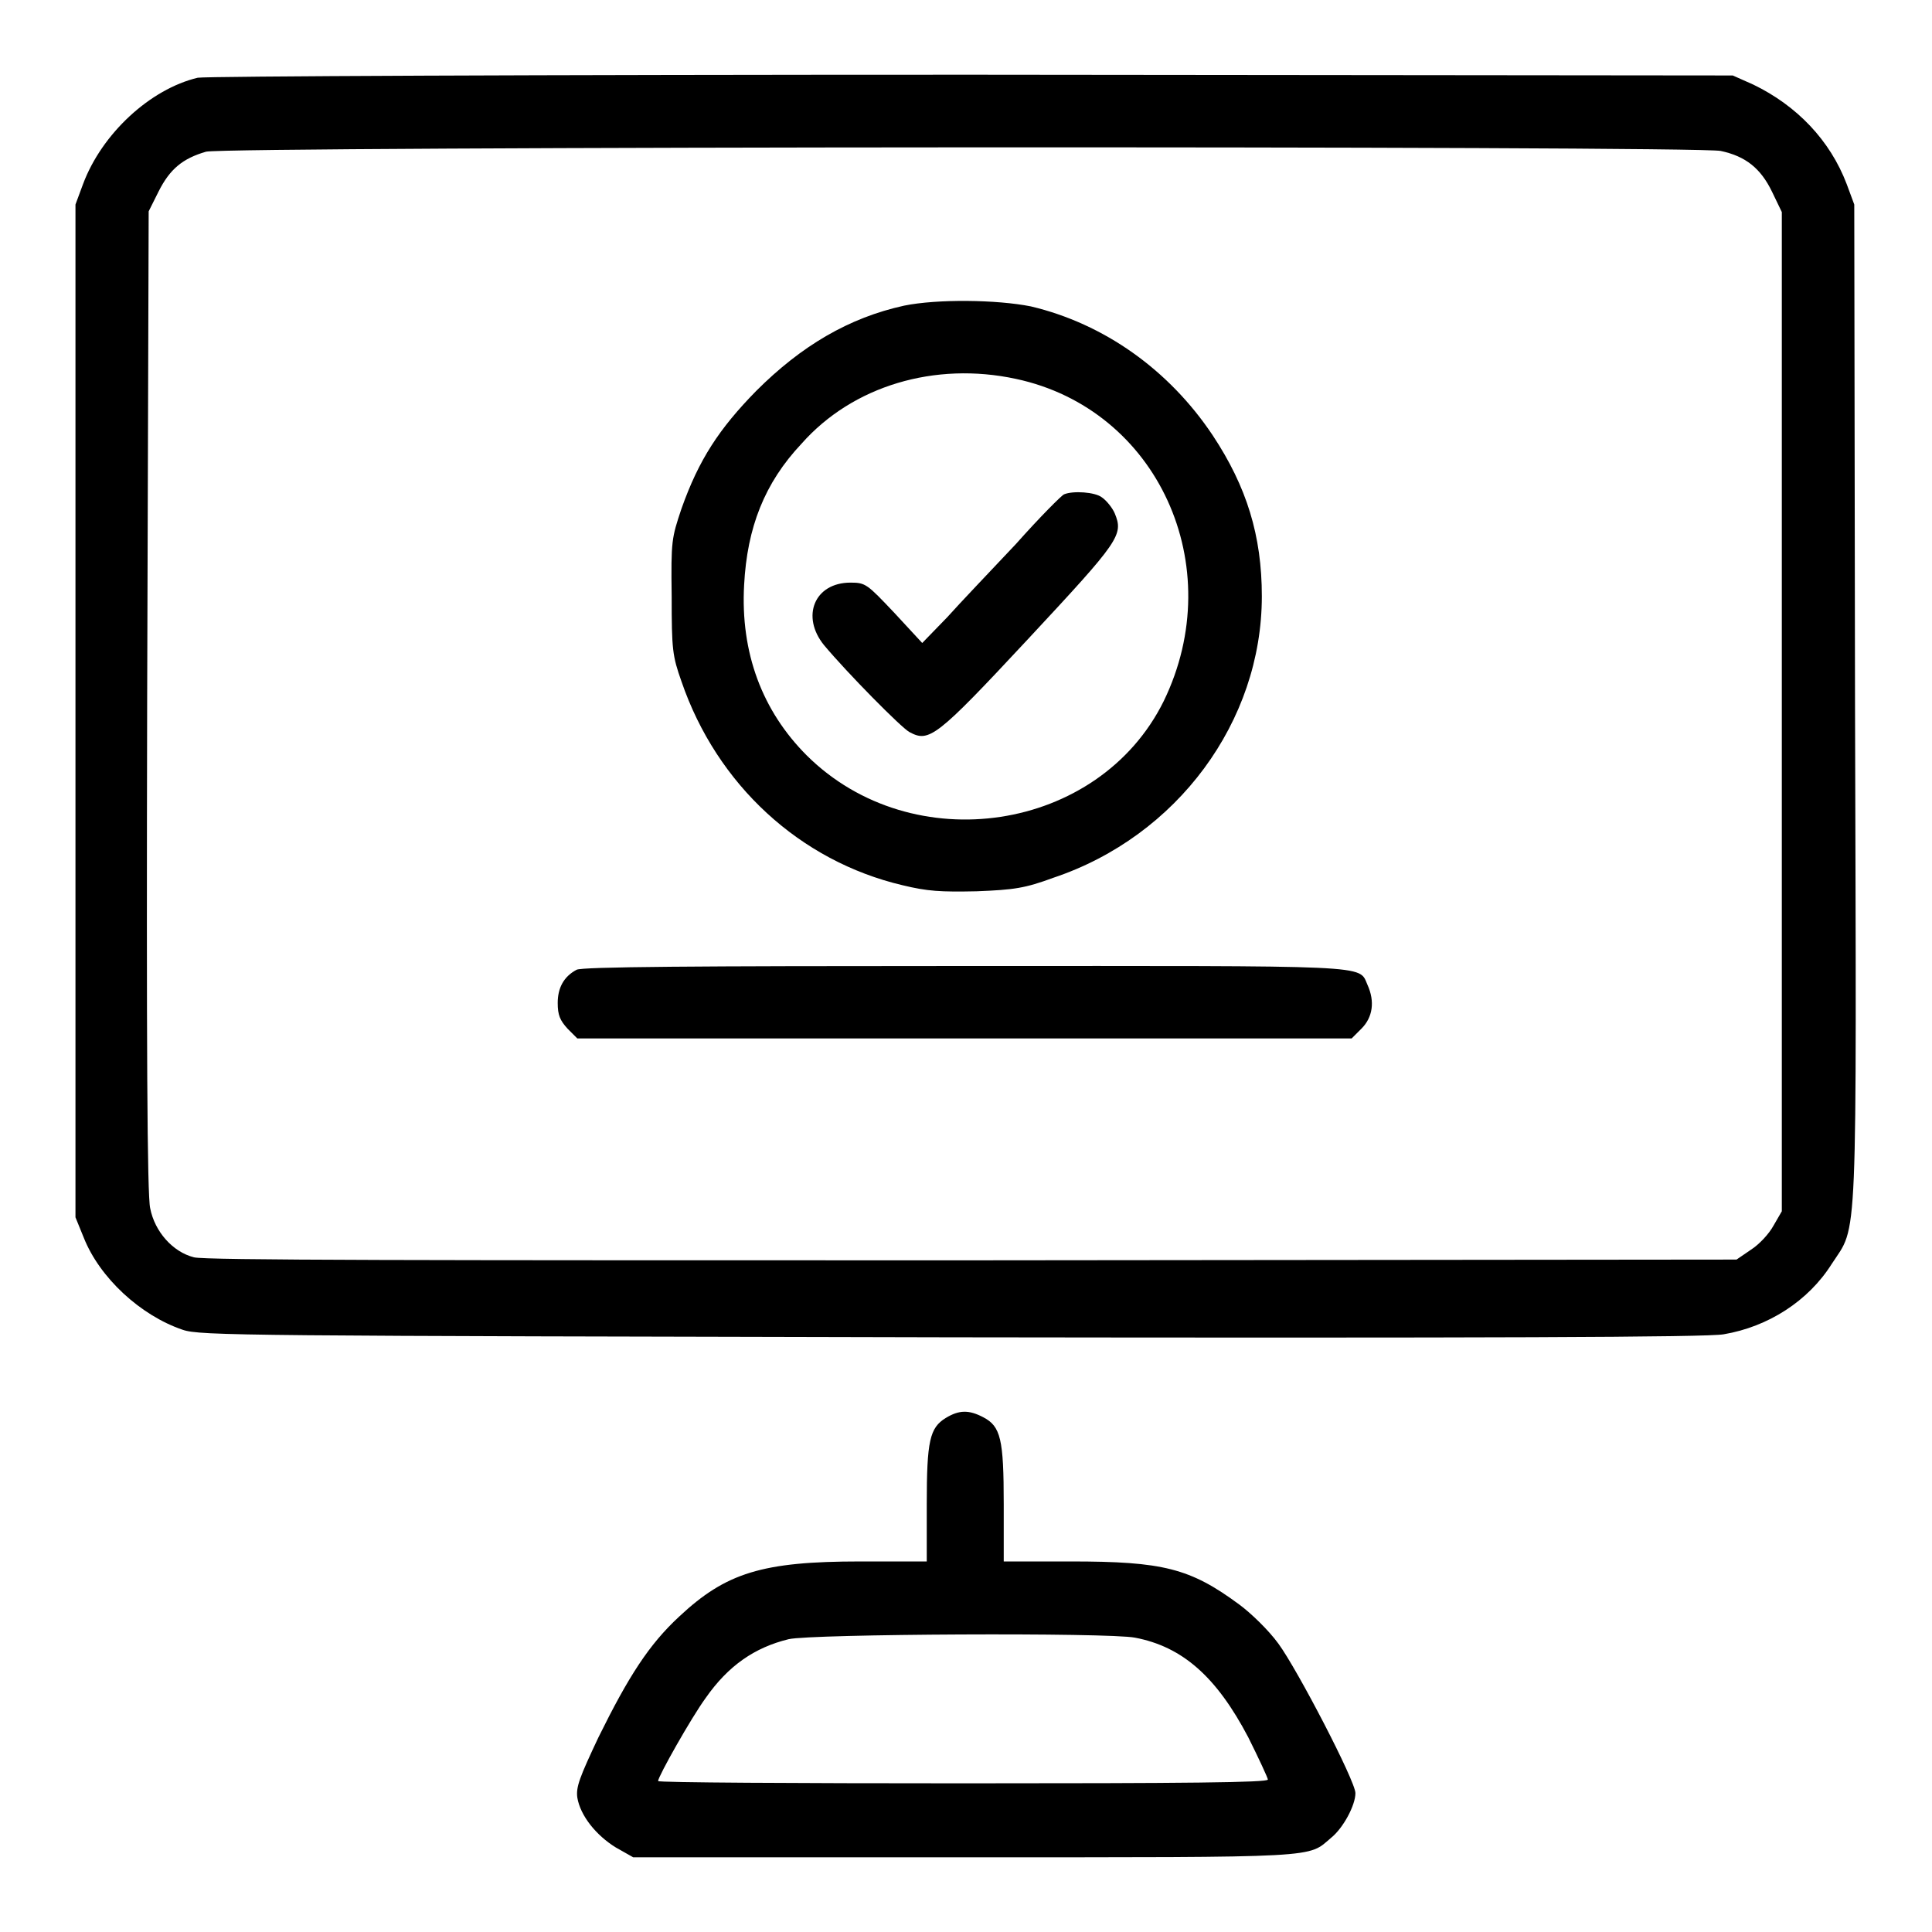 <?xml version="1.0" encoding="utf-8"?>
<!-- Svg Vector Icons : http://www.onlinewebfonts.com/icon -->
<!DOCTYPE svg PUBLIC "-//W3C//DTD SVG 1.1//EN" "http://www.w3.org/Graphics/SVG/1.1/DTD/svg11.dtd">
<svg version="1.1" xmlns="http://www.w3.org/2000/svg" xmlns:xlink="http://www.w3.org/1999/xlink" x="0px" y="0px" viewBox="0 0 256 256" enable-background="new 0 0 256 256" xml:space="preserve">
<g><g><g><path fill="#000000" d="M26.2,10.3c-6.3,1.5-12.7,7.4-15.2,14.1l-1,2.7v67.1v67.1l1.1,2.7c2.1,5.3,7.5,10.3,13.1,12.2c2.3,0.8,8.1,0.8,101.8,1c71.1,0.1,100.3,0,102.4-0.4c5.9-1,11.2-4.4,14.3-9.3c3.5-5.4,3.3-0.6,3.1-74.4l-0.1-66l-1-2.7c-2.2-5.8-6.6-10.4-12.4-13.2l-2.7-1.2L128.8,9.9C71,9.9,27.3,10.1,26.2,10.3z M228,20c3.3,0.7,5.3,2.3,6.8,5.4l1.3,2.7v66.2v66.2l-1.1,1.9c-0.6,1.1-1.9,2.5-3,3.2l-1.9,1.3l-101.2,0.1c-73.2,0-101.8,0-103.2-0.4c-2.8-0.7-5.2-3.4-5.8-6.5c-0.4-1.7-0.5-21.5-0.4-67.3L19.7,28l1.3-2.6c1.5-3,3.2-4.4,6.3-5.3C30,19.4,224.8,19.3,228,20z"/><path fill="#000000" d="M119.8,40.5c-7.3,1.6-13.6,5.3-19.6,11.3c-4.9,5-7.6,9.1-9.9,15.6C89,71.3,88.9,71.6,89,79c0,7.1,0.1,7.9,1.3,11.3c4.7,13.7,15.7,23.8,29.3,27c3.3,0.8,5,0.9,9.8,0.8c5-0.2,6.4-0.4,10.2-1.8c16.4-5.5,27.6-20.7,27.6-37.3c0-8-2-14.5-6.5-21.3c-5.8-8.7-14.4-14.8-24.1-17.1C132.1,39.7,124.2,39.6,119.8,40.5z M134.6,50.2c18.8,4,28.3,24.8,19.6,42.7c-8.6,17.4-33.3,21.1-47.3,7.2c-5.9-5.9-8.8-13.6-8.3-22.6c0.4-7.6,2.7-13.5,7.6-18.7C113,51.1,123.9,47.9,134.6,50.2z"/><path fill="#000000" d="M141,65.5c-0.3,0.1-3.2,3-6.4,6.6c-3.3,3.5-7.4,7.8-9.1,9.7l-3.3,3.4l-3.7-4c-3.6-3.8-3.8-4-5.8-4c-4.8,0-6.6,4.5-3.5,8.3c3.1,3.7,10.2,10.9,11.3,11.5c2.6,1.4,3.5,0.8,15.7-12.3c12.2-13.1,12.7-13.8,11.5-16.7c-0.3-0.7-1.1-1.7-1.7-2.1C145.1,65.2,142.2,65,141,65.5z"/><path fill="#000000" d="M76.4,128.5c-1.7,0.9-2.5,2.4-2.5,4.4c0,1.6,0.3,2.3,1.3,3.4l1.3,1.3h51.3h51.3l1.3-1.3c1.5-1.5,1.8-3.6,0.8-5.8c-1.2-2.7,1.3-2.5-53.5-2.5C92,128,77.1,128.1,76.4,128.5z"/><path fill="#000000" d="M125.3,187.9c-2.1,1.3-2.5,3-2.5,11.4v7.6H114c-13,0-17.8,1.5-24,7.3c-4,3.7-6.7,7.9-10.7,16c-2.5,5.3-3,6.6-2.8,8c0.4,2.4,2.5,5,5.1,6.6l2.3,1.3h43.9c47.9,0,45.4,0.1,48.6-2.6c1.6-1.3,3.2-4.3,3.2-5.9c0-1.6-7.7-16.4-10.2-19.8c-1.3-1.8-3.7-4.1-5.2-5.2c-6.5-4.8-10.1-5.7-22.3-5.7H133v-7.6c0-8.6-0.4-10.3-2.7-11.5C128.4,186.8,127.1,186.8,125.3,187.9z M150.4,217c6.3,1.2,10.8,5.2,15,13.2c1.4,2.8,2.6,5.4,2.6,5.6c0,0.4-10.8,0.5-40.4,0.5c-22.2,0-40.4-0.1-40.4-0.3c0-0.6,4.4-8.4,6.3-11c3-4.3,6.5-6.7,11-7.8C107.5,216.5,146.9,216.3,150.4,217z"/></g></g></g>
</svg>